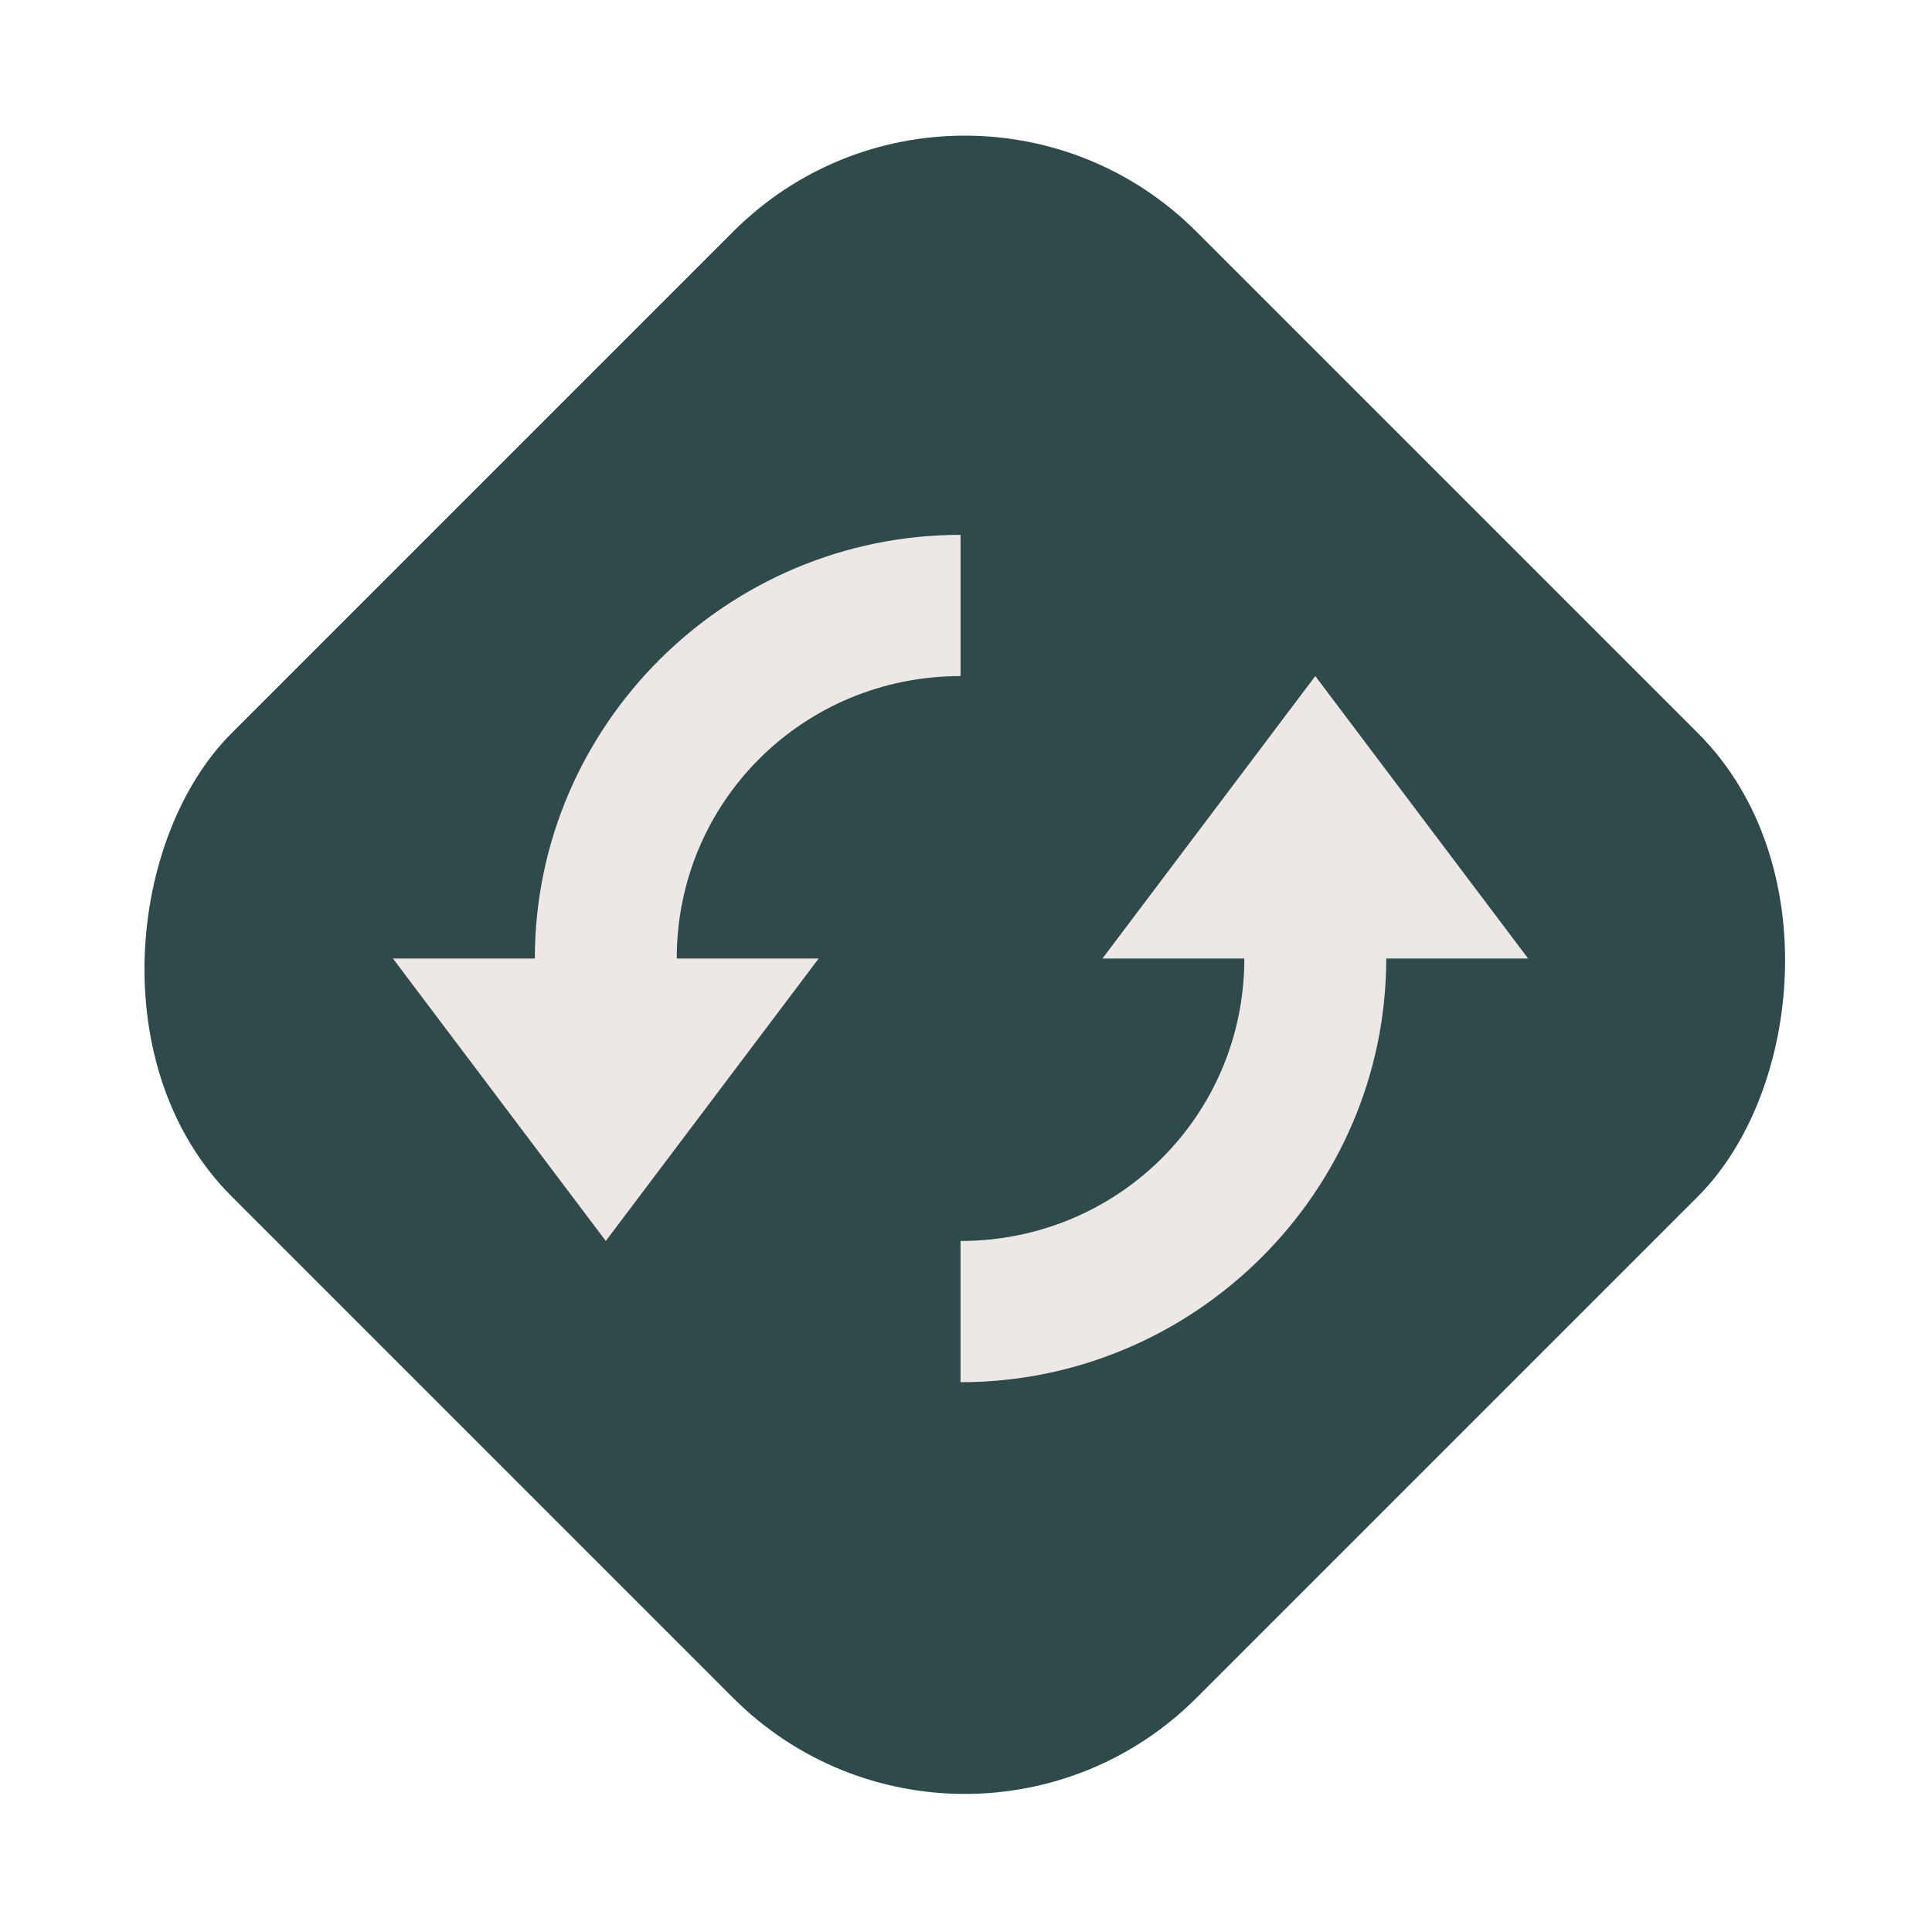 <svg width="177" height="177" viewBox="0 0 177 177" fill="none" xmlns="http://www.w3.org/2000/svg">
<rect x="88.389" width="125" height="125" rx="30" transform="rotate(45 88.389 0)" fill="#2F4A4B"/>
<path d="M88 49C66.55 49 49 66.467 49 87.816H36L55.5 113.692L75 87.816H62C62 73.454 73.57 61.938 88 61.938V49ZM120.5 61.938L101 87.816H114C114 102.177 102.43 113.692 88 113.692V126.631C109.45 126.631 127 109.164 127 87.816H140L120.5 61.938Z" fill="#EDE8E6"/>
</svg>

